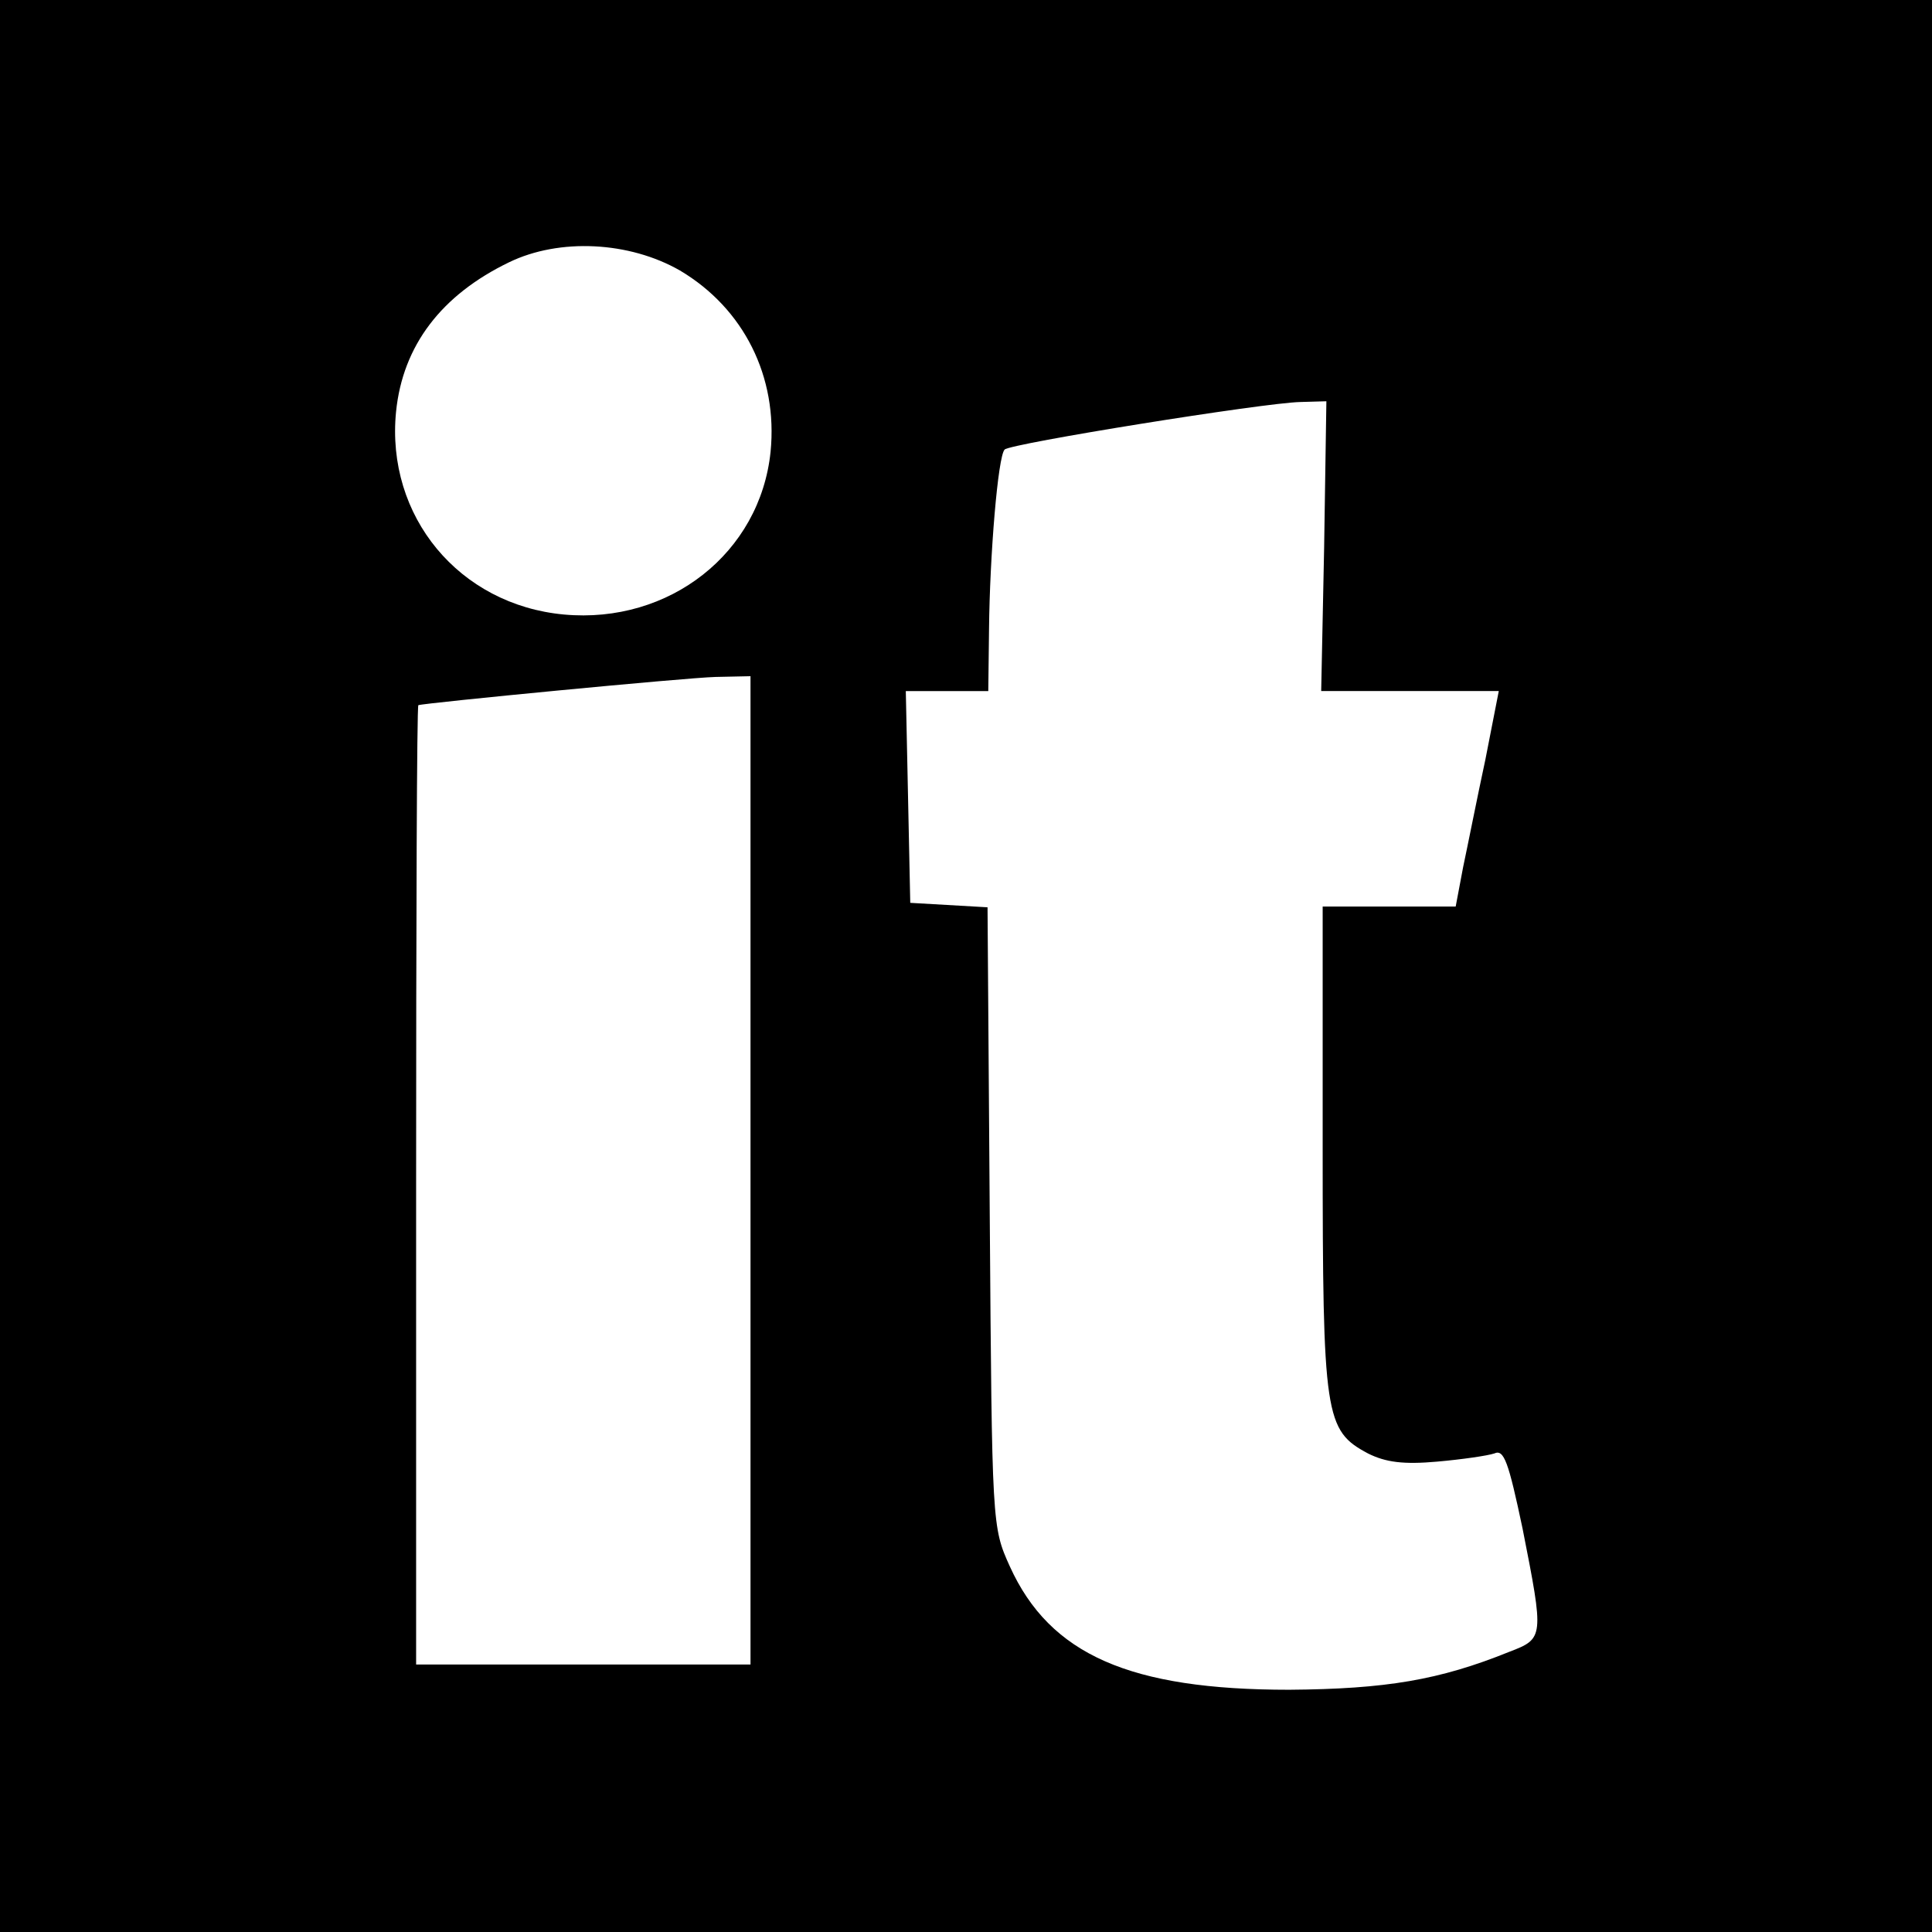 <?xml version="1.0" standalone="no"?>
<!DOCTYPE svg PUBLIC "-//W3C//DTD SVG 20010904//EN"
 "http://www.w3.org/TR/2001/REC-SVG-20010904/DTD/svg10.dtd">
<svg version="1.0" xmlns="http://www.w3.org/2000/svg"
 width="260pt" height="260pt" viewBox="0 0 260 260"
 preserveAspectRatio="xMidYMid meet">
<g transform="translate(0,260) scale(0.1,-0.1)"
fill="#000000" stroke="none">
<path d="M0 1300 l0 -1300 1300 0 1300 0 0 1300 0 1300 -1300 0 -1300 0 0
-1300z m915 936 c86 -51 132 -143 122 -244 -14 -136 -136 -232 -278 -219 -141
13 -240 132 -226 273 9 89 61 157 152 201 68 33 162 28 230 -11z m867 -371
l-4 -195 120 0 119 0 -18 -92 c-11 -51 -24 -117 -30 -145 l-10 -53 -90 0 -89
0 0 -325 c0 -362 3 -380 61 -411 24 -12 48 -15 93 -11 34 3 68 8 77 11 13 6
19 -11 38 -101 29 -147 29 -148 -18 -166 -94 -38 -166 -50 -296 -51 -214 0
-322 47 -376 166 -24 53 -24 55 -27 470 l-3 417 -52 3 -52 3 -3 143 -3 142 56
0 55 0 1 83 c1 100 12 233 21 242 7 8 349 63 398 64 l35 1 -3 -195z m-772
-840 l0 -665 -225 0 -225 0 0 645 c0 355 1 645 3 646 8 3 360 37 400 38 l47 1
0 -665z"/>
</g>
</svg>
